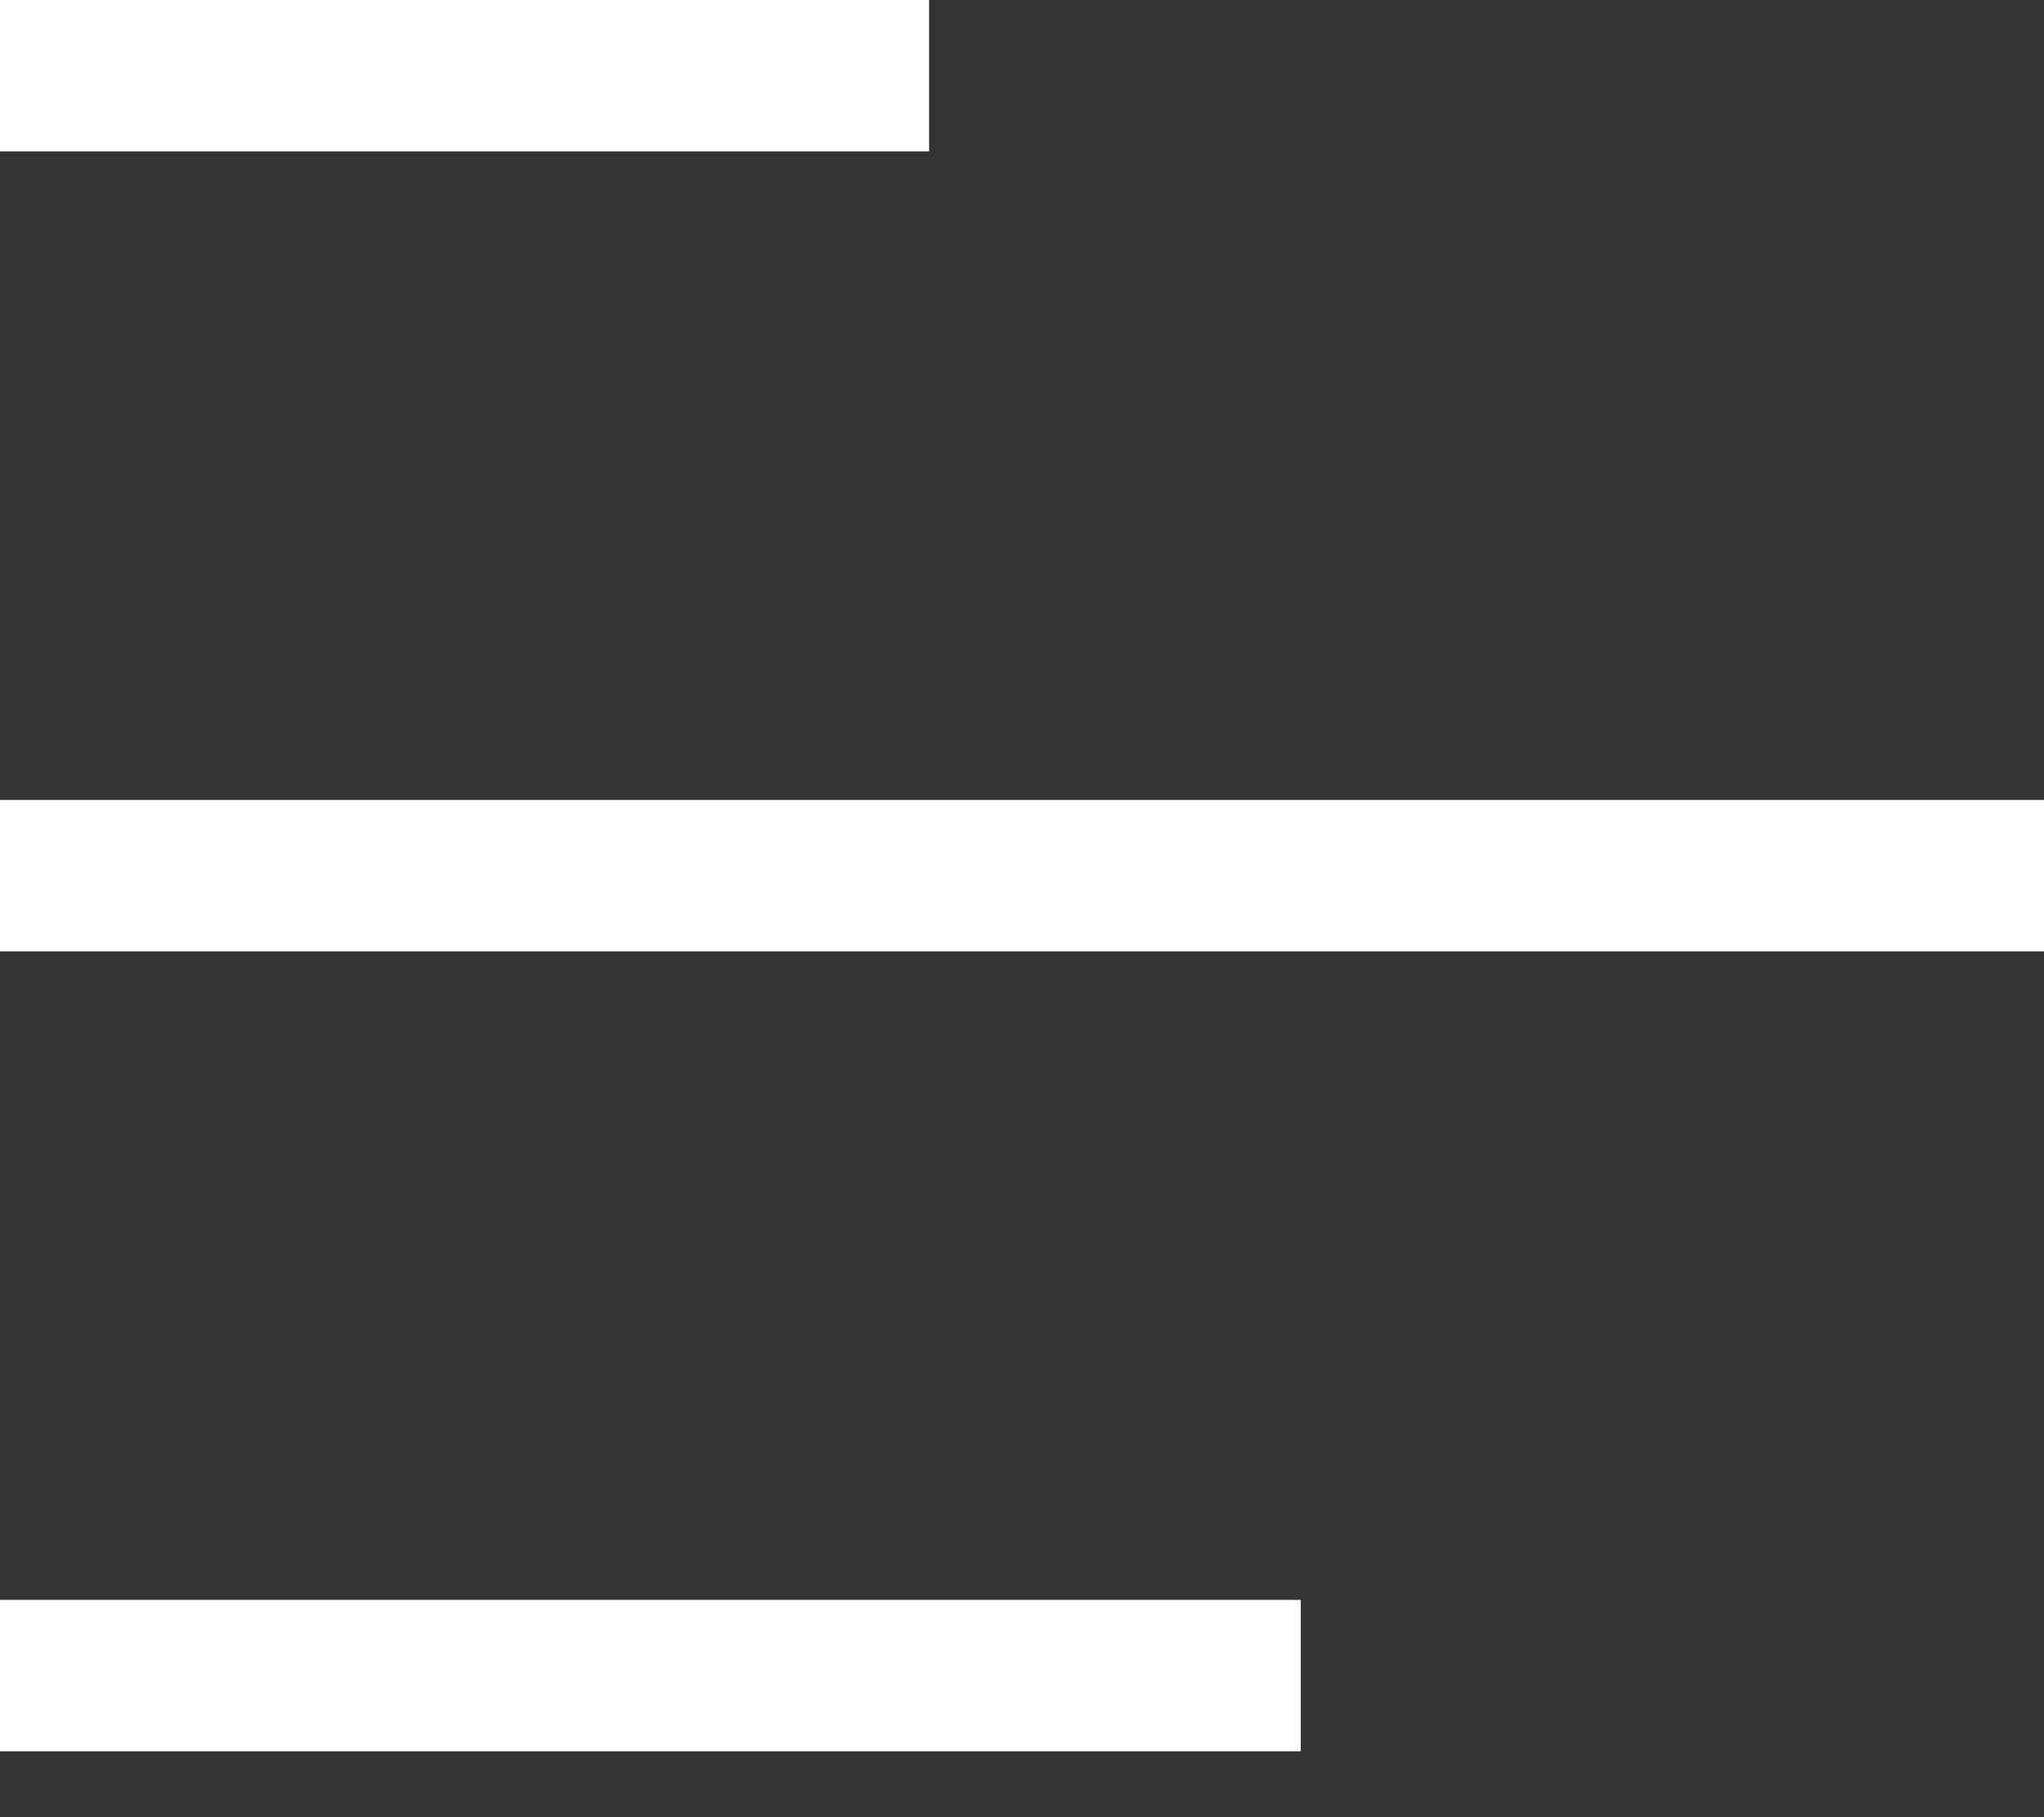<svg width="27" height="24" viewBox="0 0 27 24" fill="none" xmlns="http://www.w3.org/2000/svg">
<rect x="0" y="0" width="27" height="24" fill="#333333" stroke="none"/>
<path d="M0 1H12.273" stroke="white" stroke-width="2" stroke-linejoin="round"/>
<path d="M0 11.565H27" stroke="white" stroke-width="2" stroke-linejoin="round"/>
<path d="M0 22.13H17.182" stroke="white" stroke-width="2" stroke-linejoin="round"/>
</svg>
